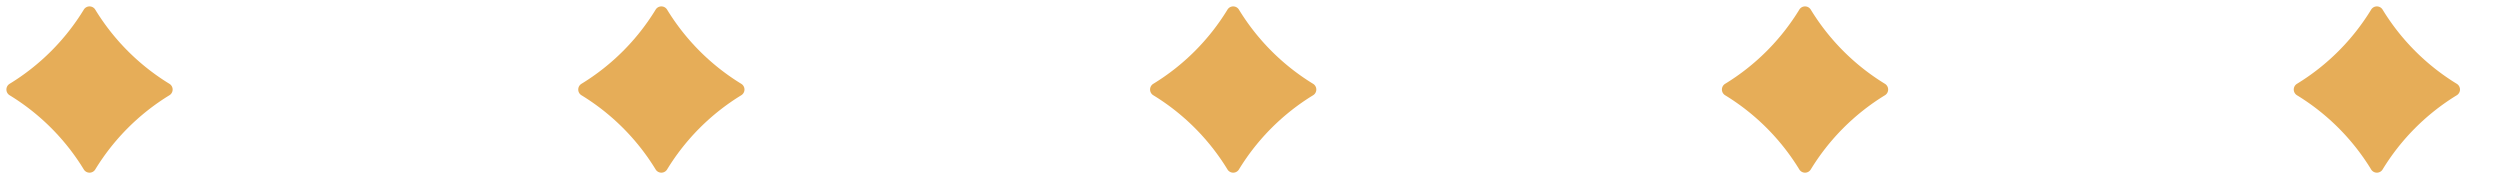 <svg xmlns="http://www.w3.org/2000/svg" xmlns:xlink="http://www.w3.org/1999/xlink" width="542.112" height="38.827"
     viewBox="0 0 542.112 38.827">
    <g>
        <g transform="translate(0 0)">
            <g transform="translate(1.386 1.386)">
                <path d="M35.354,19.269A48.459,48.459,0,0,0,19.269,35.36a1.455,1.455,0,0,1-2.483,0A48.428,48.428,0,0,0,.7,19.269a1.454,1.454,0,0,1,0-2.482A48.428,48.428,0,0,0,16.786.7a1.455,1.455,0,0,1,2.483,0A48.459,48.459,0,0,0,35.354,16.787a1.455,1.455,0,0,1,0,2.482"
                      fill="#e6ad58"/>
            </g>
        </g>
        <g transform="translate(124)">
            <g transform="translate(0 0)">
                <g transform="translate(1.386 1.386)">
                    <path d="M35.354,19.269A48.459,48.459,0,0,0,19.269,35.36a1.455,1.455,0,0,1-2.483,0A48.428,48.428,0,0,0,.7,19.269a1.454,1.454,0,0,1,0-2.482A48.428,48.428,0,0,0,16.786.7a1.455,1.455,0,0,1,2.483,0A48.459,48.459,0,0,0,35.354,16.787a1.455,1.455,0,0,1,0,2.482"
                          fill="#e6ad58"/>
                </g>
            </g>
        </g>
        <g transform="translate(248)">
            <g transform="translate(0 0)">
                <g transform="translate(1.386 1.386)">
                    <path d="M35.354,19.269A48.459,48.459,0,0,0,19.269,35.36a1.455,1.455,0,0,1-2.483,0A48.428,48.428,0,0,0,.7,19.269a1.454,1.454,0,0,1,0-2.482A48.428,48.428,0,0,0,16.786.7a1.455,1.455,0,0,1,2.483,0A48.459,48.459,0,0,0,35.354,16.787a1.455,1.455,0,0,1,0,2.482"
                          fill="#e6ad58"/>
                </g>
            </g>
        </g>
        <g transform="translate(372)">
            <g transform="translate(0 0)">
                <g transform="translate(1.386 1.386)">
                    <path d="M35.354,19.269A48.459,48.459,0,0,0,19.269,35.36a1.455,1.455,0,0,1-2.483,0A48.428,48.428,0,0,0,.7,19.269a1.454,1.454,0,0,1,0-2.482A48.428,48.428,0,0,0,16.786.7a1.455,1.455,0,0,1,2.483,0A48.459,48.459,0,0,0,35.354,16.787a1.455,1.455,0,0,1,0,2.482"
                          fill="#e6ad58"/>
                </g>
            </g>
        </g>
        <g transform="translate(496)">
            <g transform="translate(0 0)">
                <g transform="translate(1.386 1.386)">
                    <path d="M35.354,19.269A48.459,48.459,0,0,0,19.269,35.36a1.455,1.455,0,0,1-2.483,0A48.428,48.428,0,0,0,.7,19.269a1.454,1.454,0,0,1,0-2.482A48.428,48.428,0,0,0,16.786.7a1.455,1.455,0,0,1,2.483,0A48.459,48.459,0,0,0,35.354,16.787a1.455,1.455,0,0,1,0,2.482"
                          fill="#e6ad58"/>
                </g>
            </g>
        </g>
    </g>
</svg>
